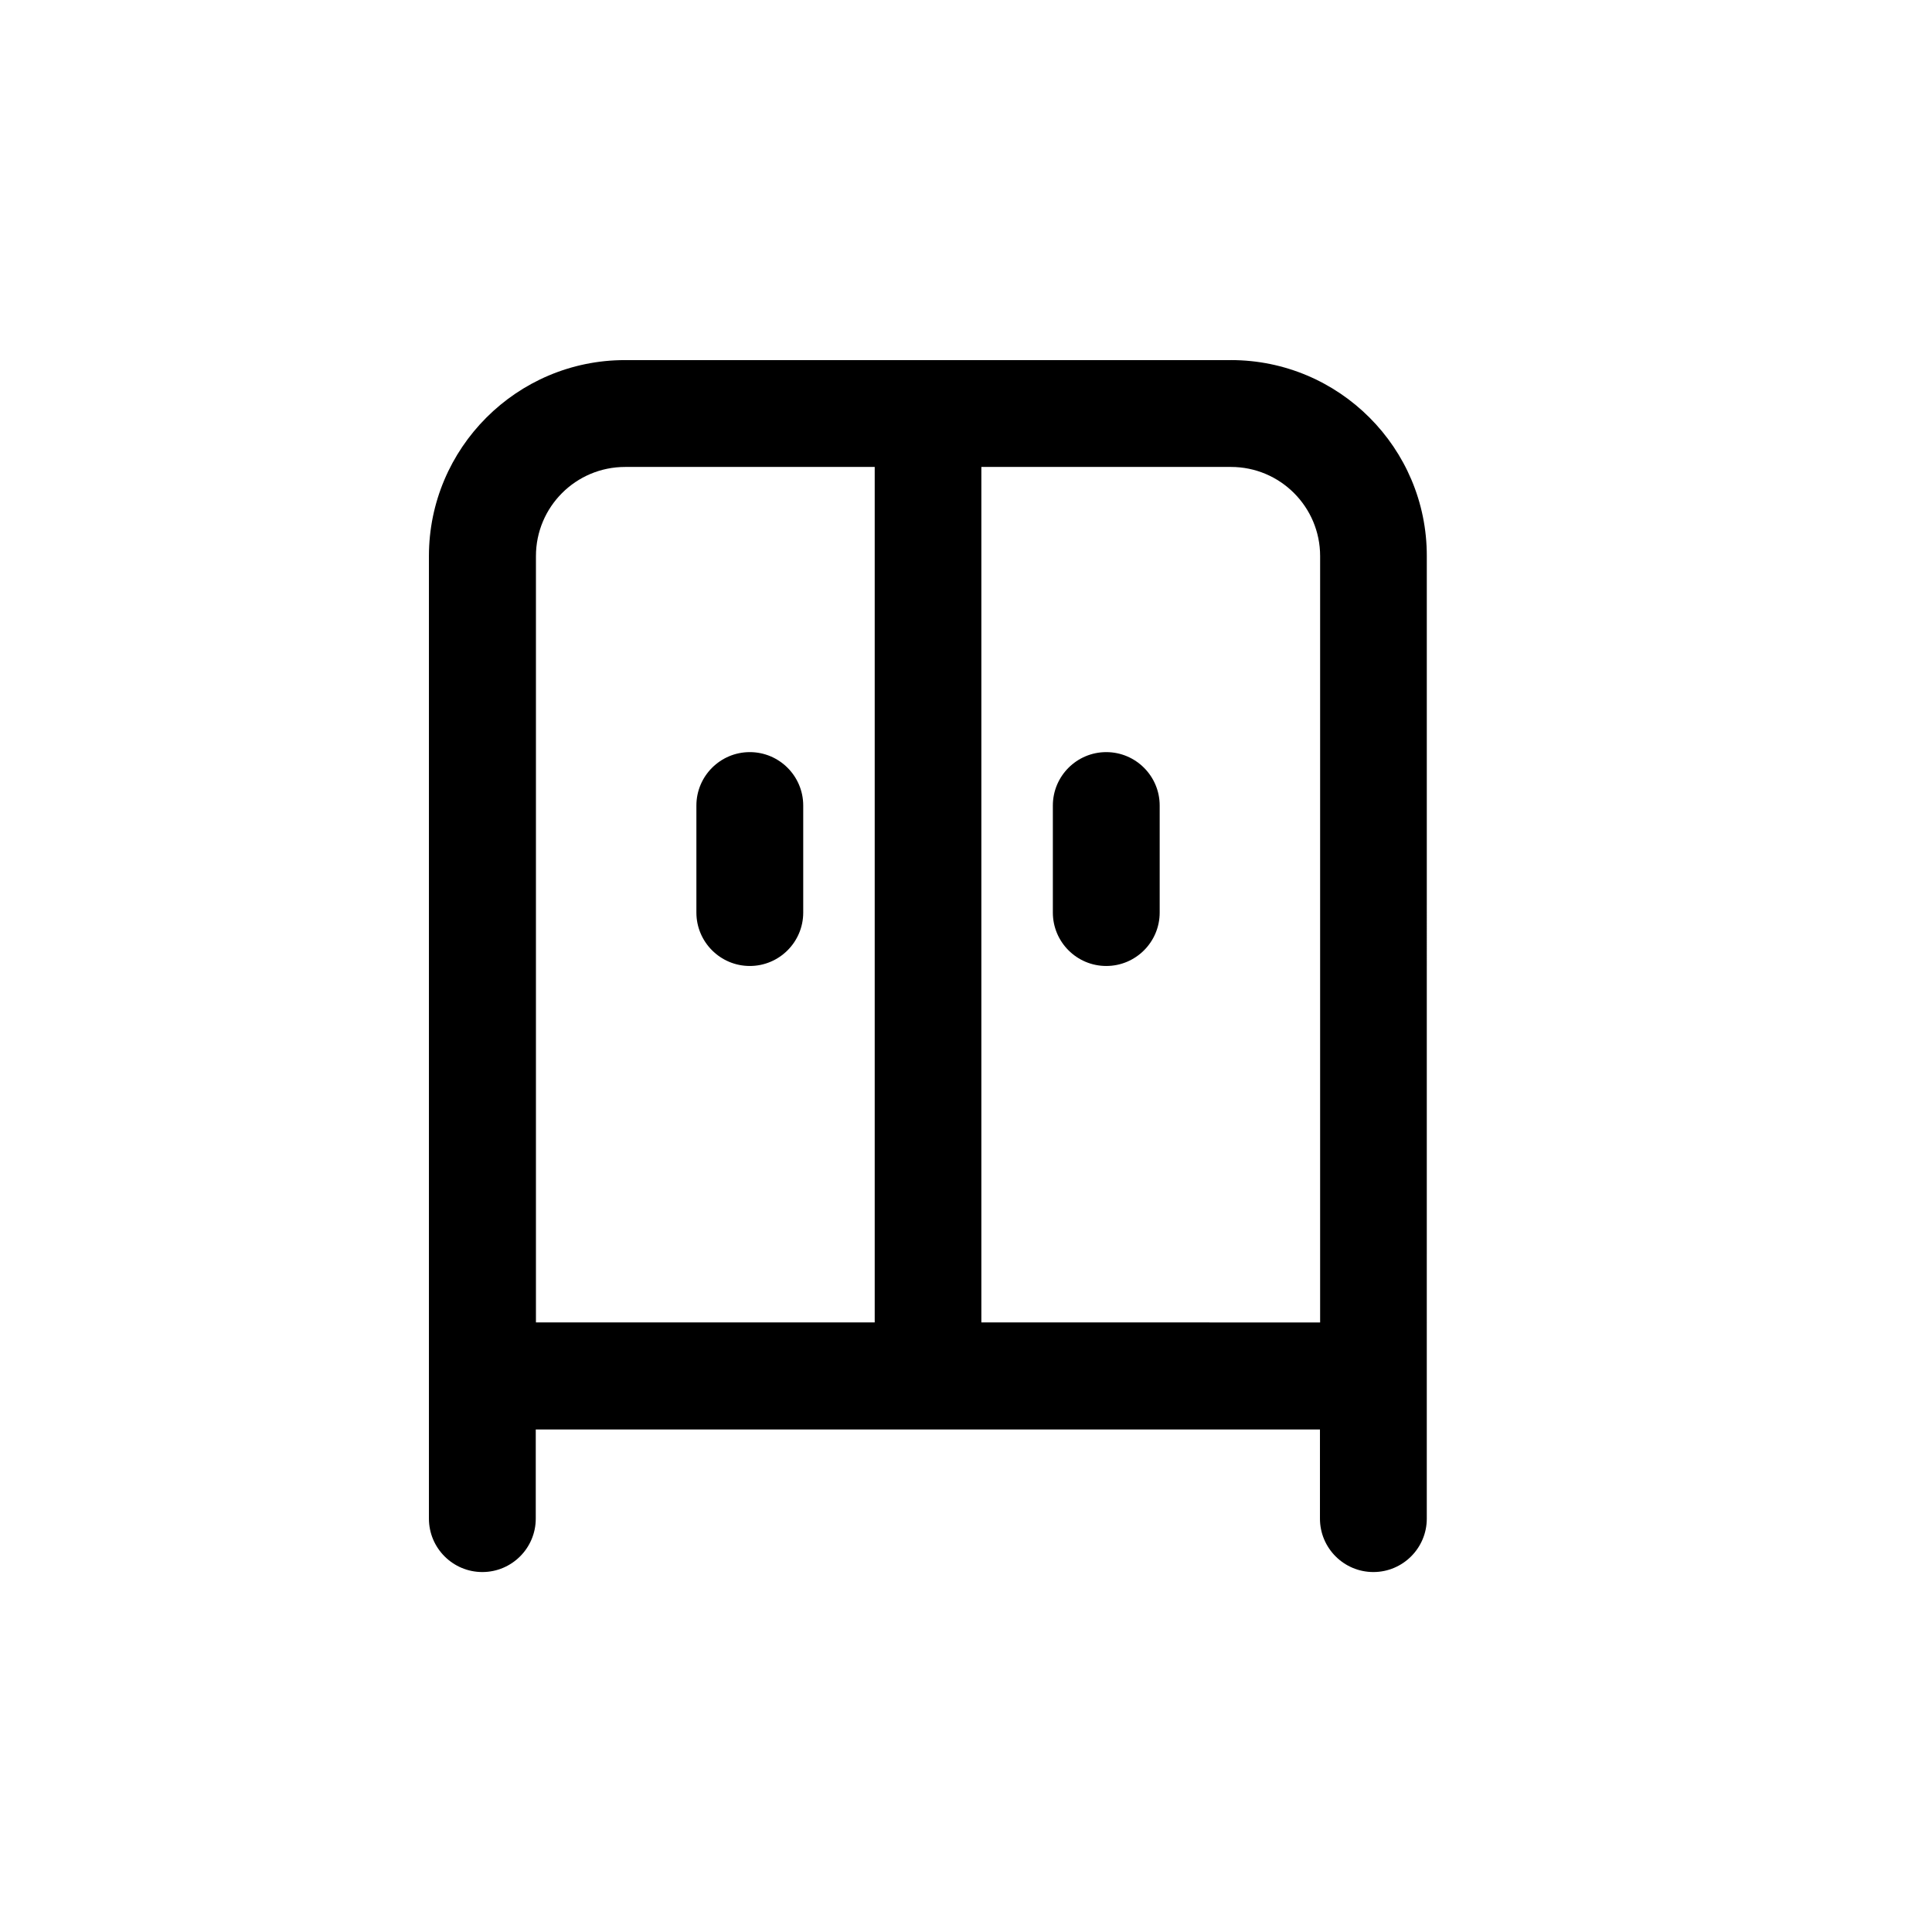 <?xml version="1.0" encoding="UTF-8"?>
<!-- The Best Svg Icon site in the world: iconSvg.co, Visit us! https://iconsvg.co -->
<svg fill="#000000" width="800px" height="800px" version="1.1" viewBox="144 144 512 512" xmlns="http://www.w3.org/2000/svg">
 <path d="m470.23 239.43h-160.62c-28.668 0-51.941 23.328-51.941 51.941v255.08c0 7.809 6.348 14.156 14.156 14.156s14.156-6.348 14.156-14.156v-23.629h207.82v23.629c0 7.809 6.348 14.156 14.156 14.156 7.809 0 14.156-6.348 14.156-14.156v-23.629l0.004-231.45c0.051-28.668-23.273-51.945-51.891-51.945zm-184.2 51.945c0-13.047 10.578-23.629 23.629-23.629h66.148v226.71l-89.777-0.004zm118.04 203.08v-226.71h66.148c13.047 0 23.629 10.578 23.629 23.629v203.09zm47.258-136.98v28.363c0 7.809-6.348 14.156-14.156 14.156-7.809 0-14.156-6.348-14.156-14.156v-28.363c0-7.809 6.348-14.156 14.156-14.156 7.809 0 14.156 6.348 14.156 14.156zm-94.465 0v28.363c0 7.809-6.348 14.156-14.156 14.156s-14.156-6.348-14.156-14.156v-28.363c0-7.809 6.348-14.156 14.156-14.156s14.156 6.348 14.156 14.156z"/>
</svg>